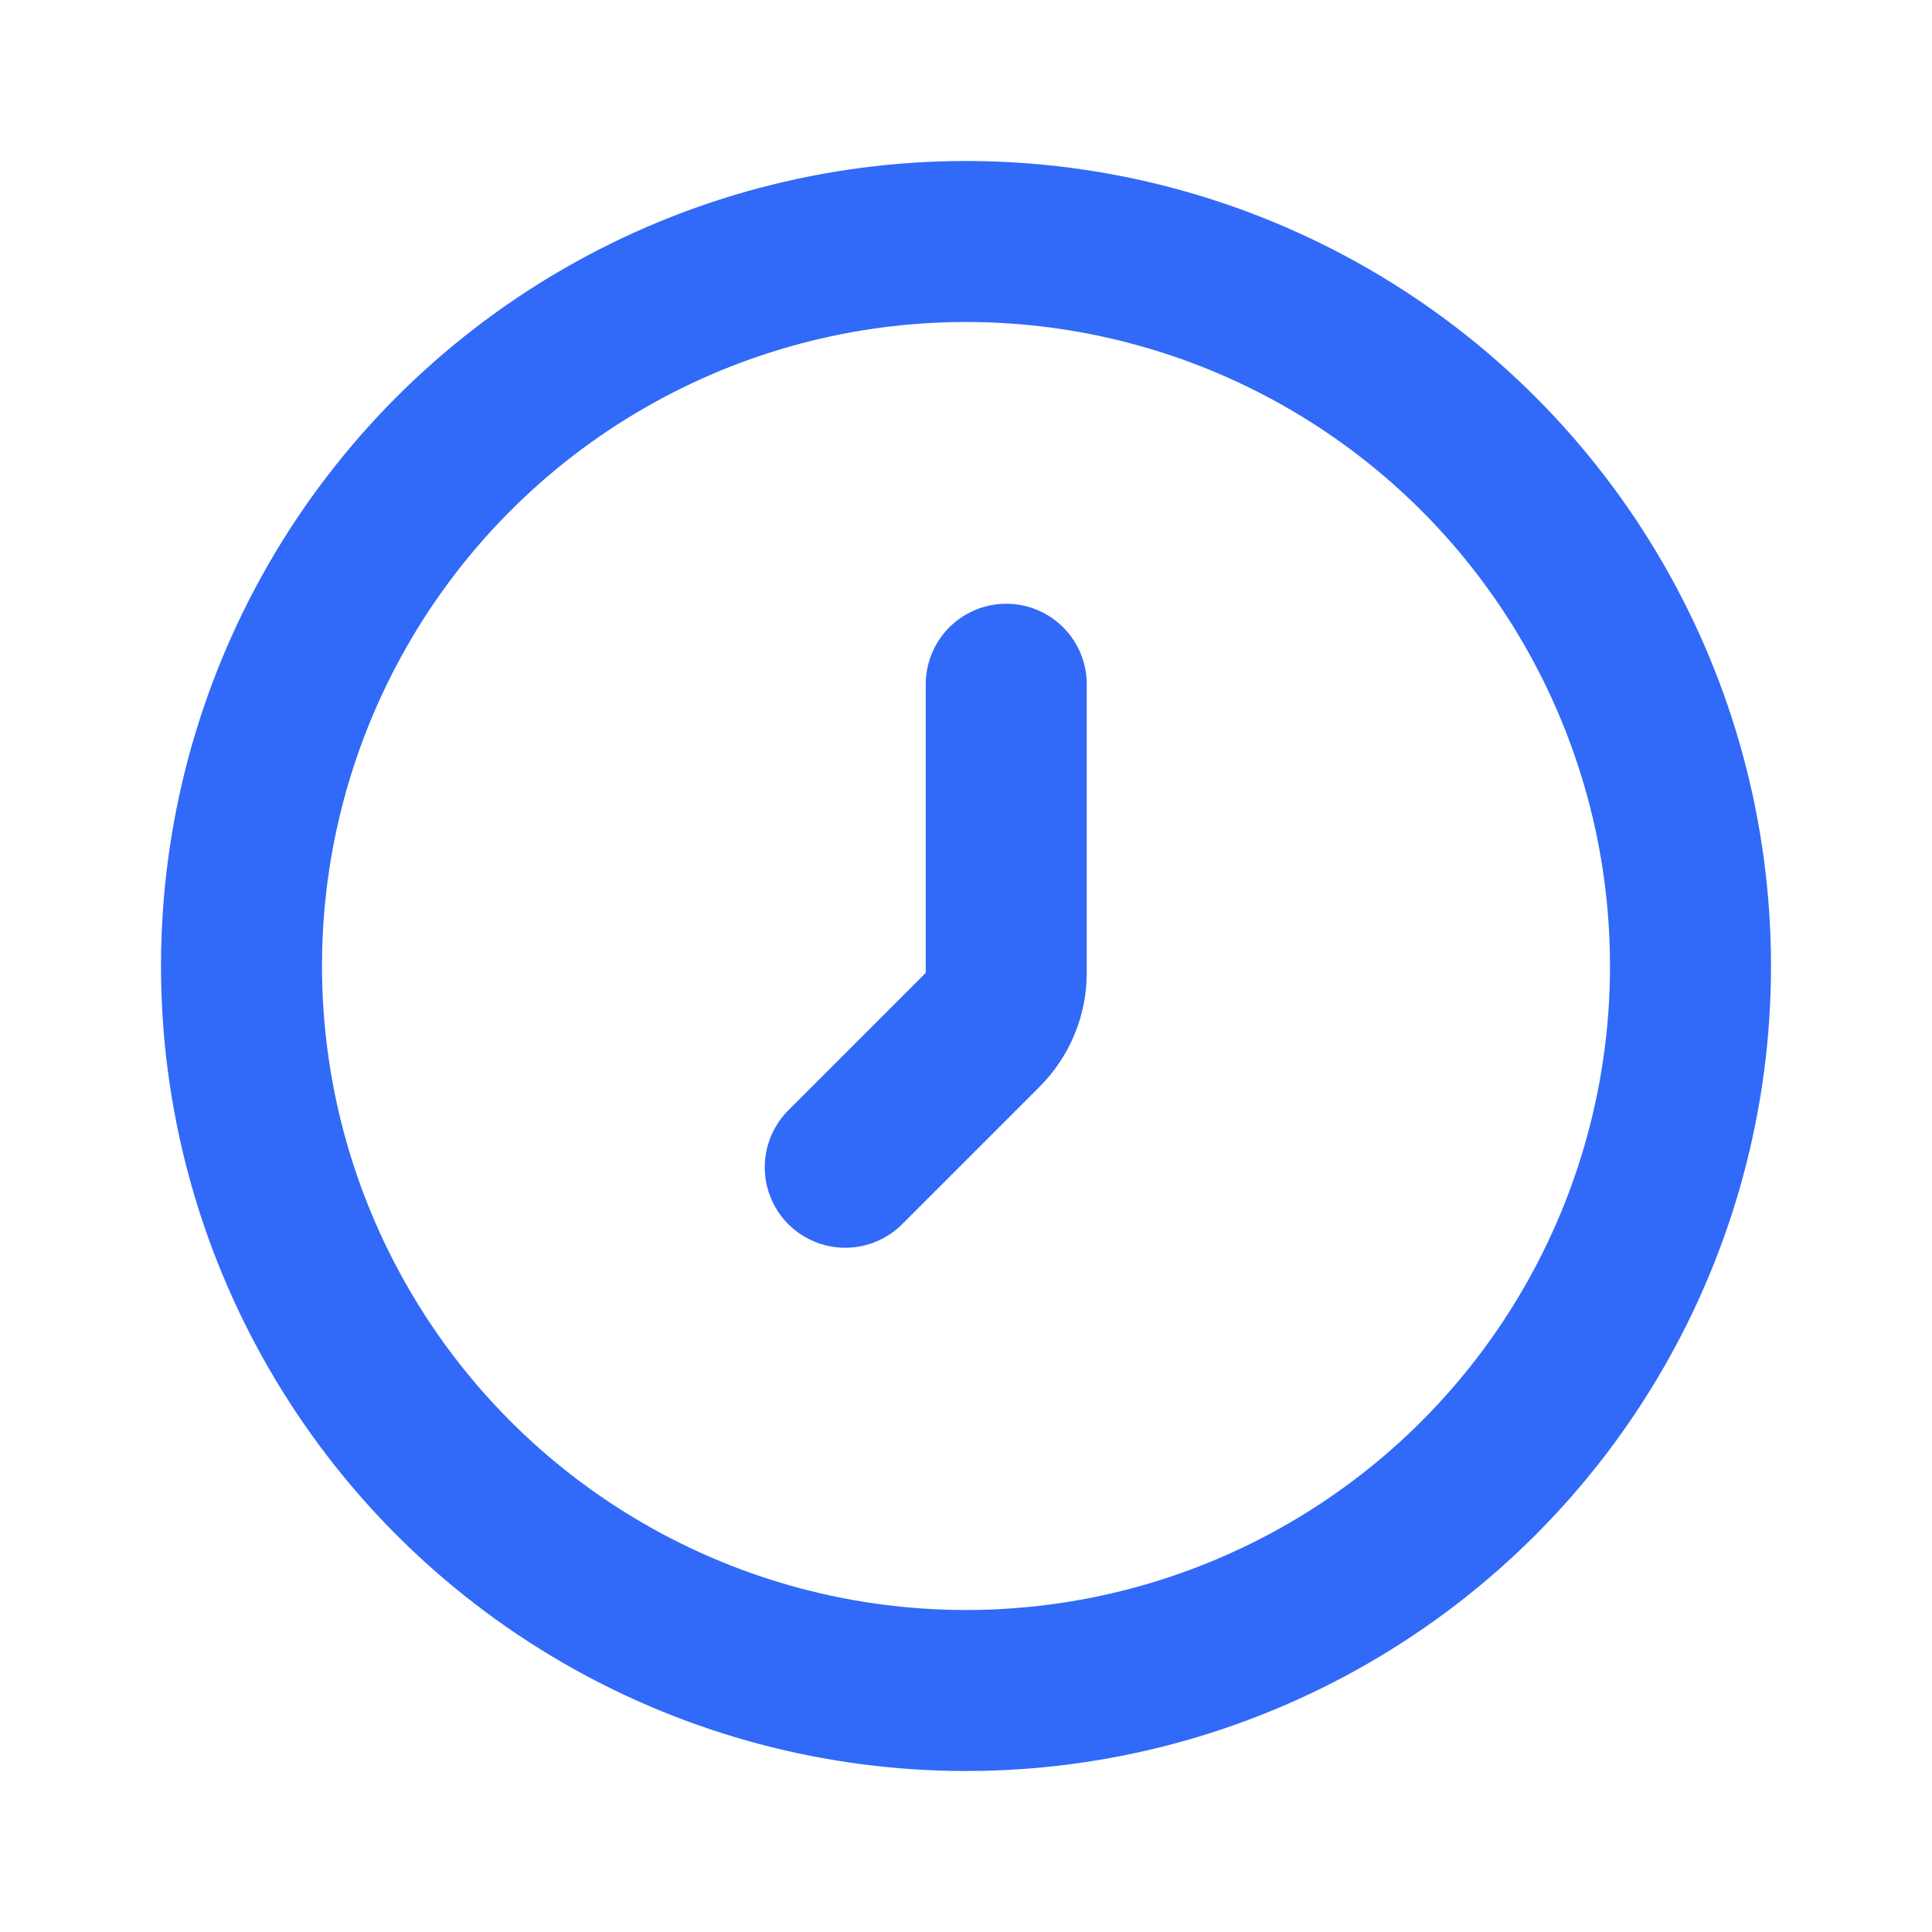 <svg width="24" height="24" viewBox="0 0 24 24" fill="none" xmlns="http://www.w3.org/2000/svg">
<circle cx="12" cy="12" r="9" stroke="#316AF8" stroke-width="2" stroke-linecap="round" stroke-linejoin="round"/>
<path d="M12.5 8.5V12.086C12.5 12.351 12.395 12.605 12.207 12.793L10.5 14.5" stroke="#316AF8" stroke-width="2" stroke-linecap="round" stroke-linejoin="round"/>
</svg>
